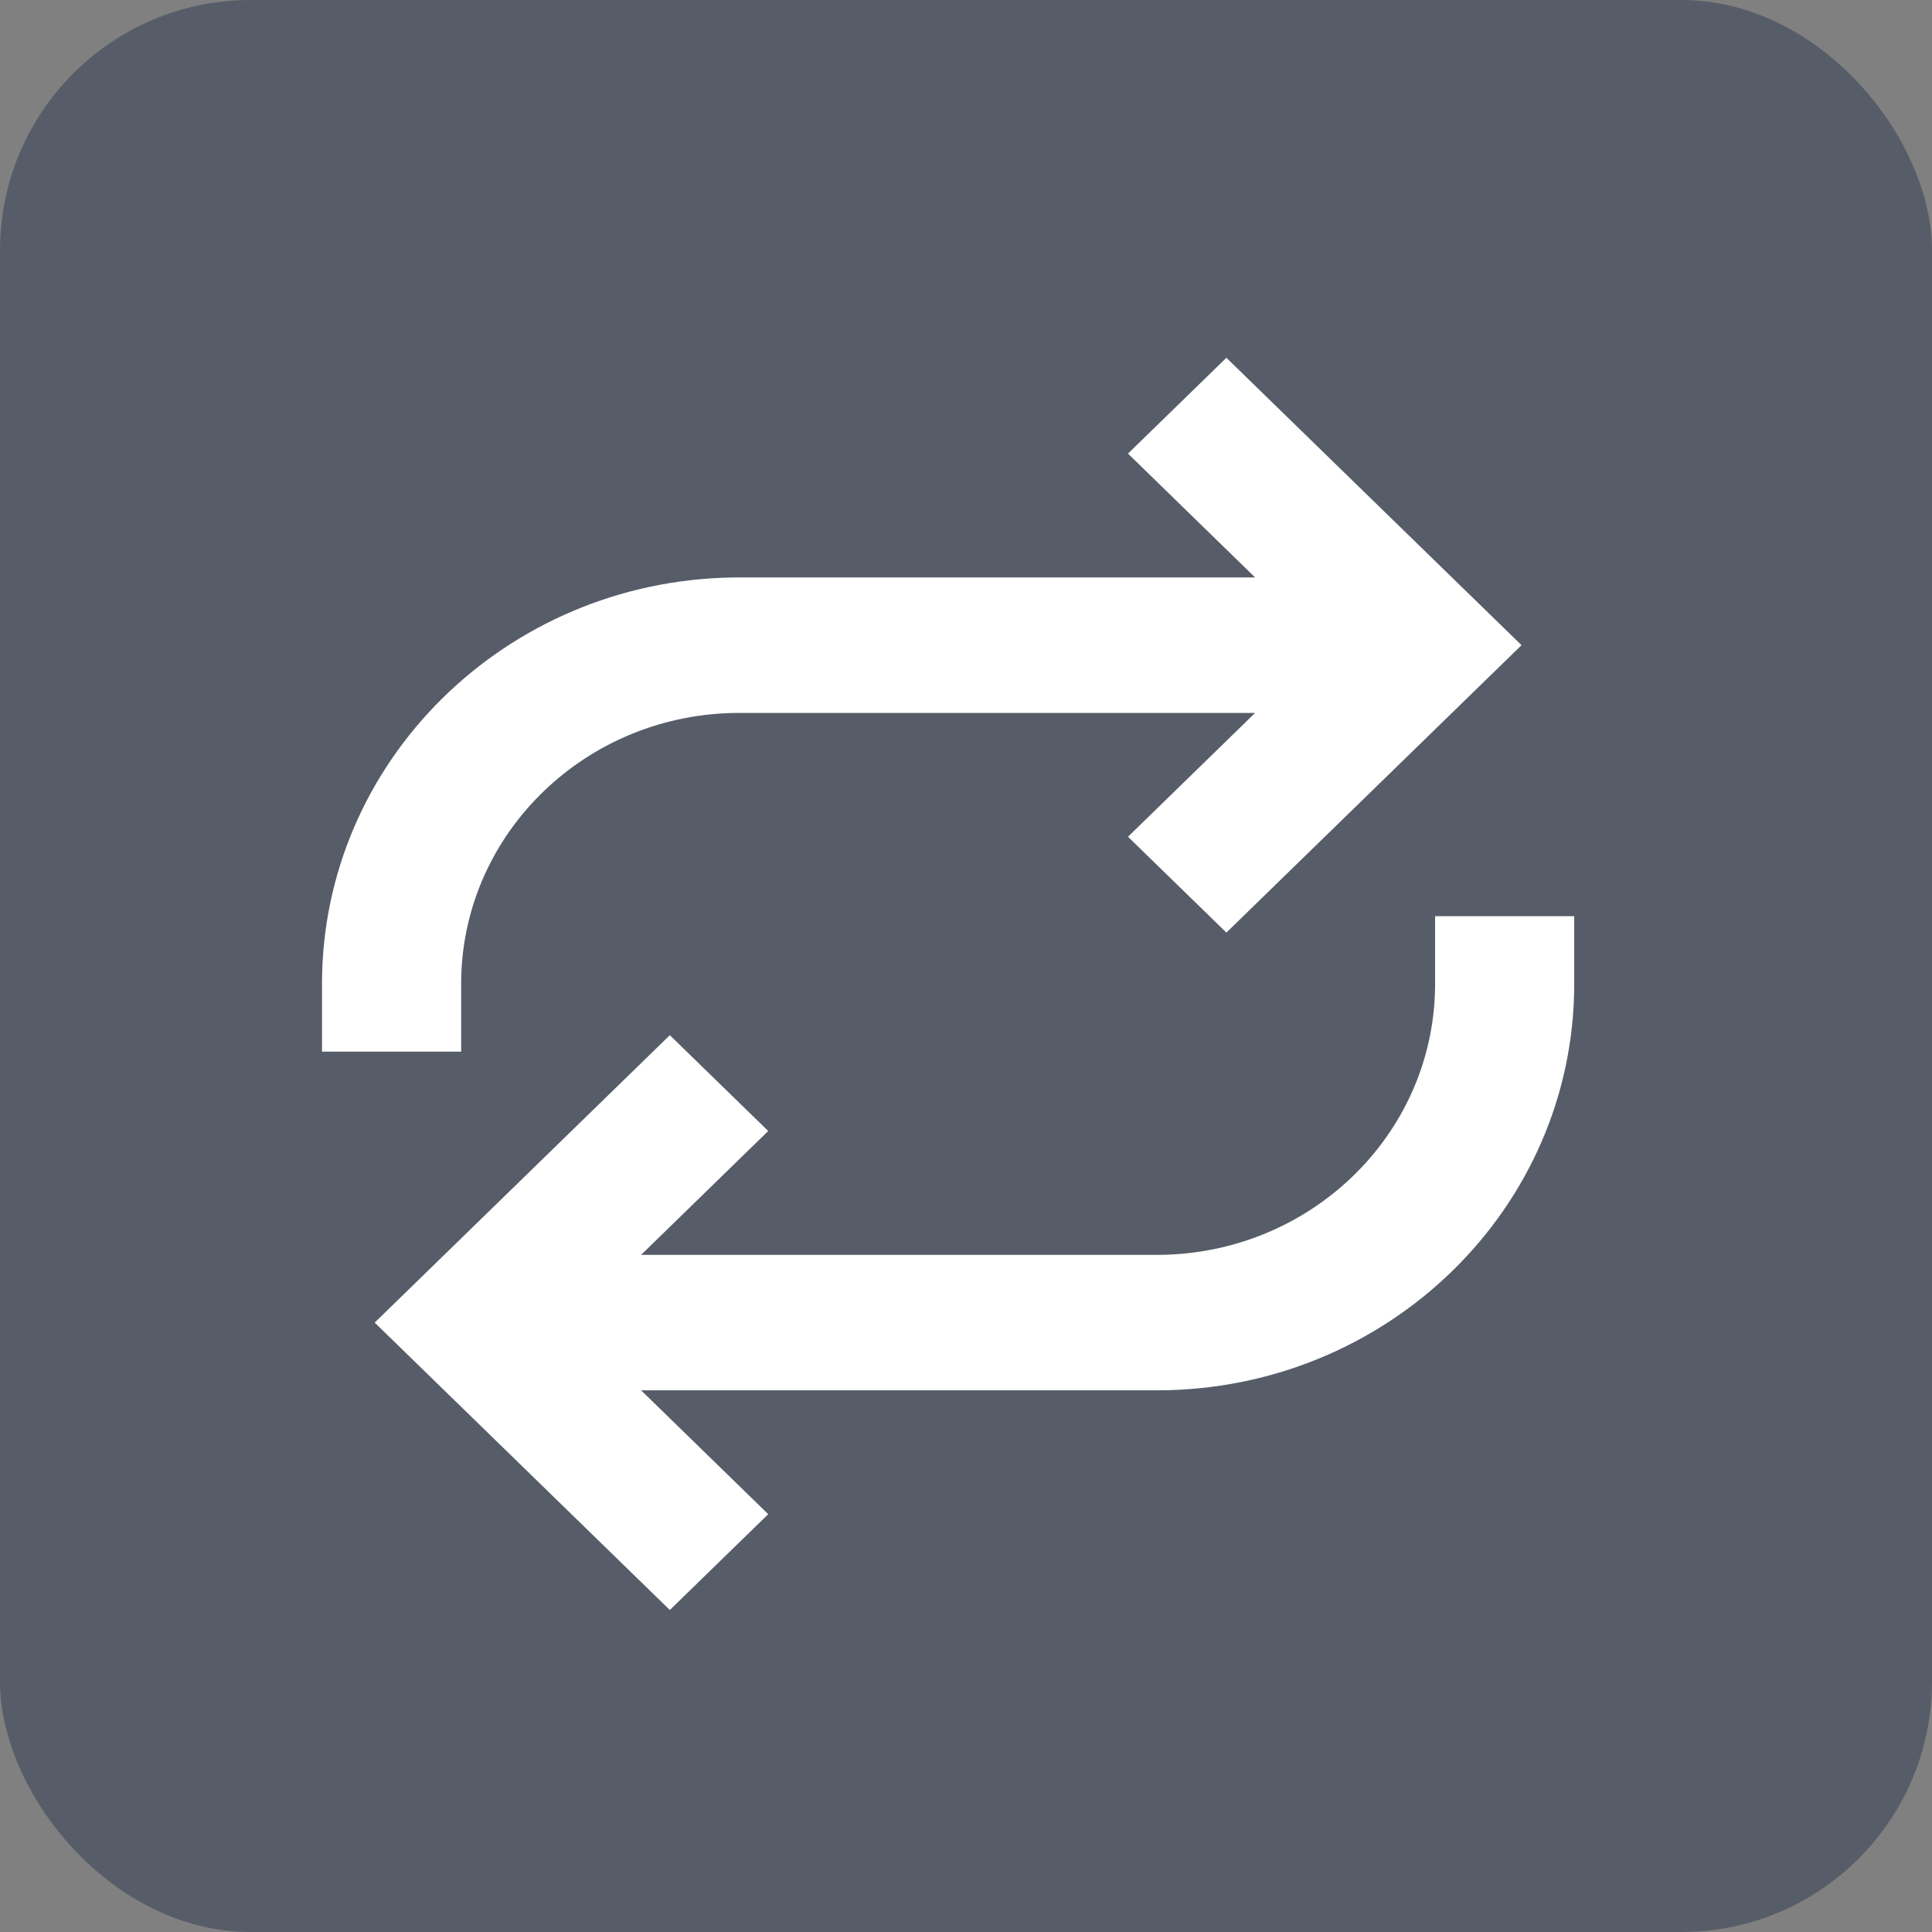 <svg width="54" height="54" viewBox="0 0 54 54" fill="none" xmlns="http://www.w3.org/2000/svg">
<rect x="0" y="0" width="54" height="54" fill="#808080" stroke="none"/>
<rect width="54" height="54" rx="7" fill="#2E3A51" fill-opacity="0.5"/>
<path fill-rule="evenodd" clip-rule="evenodd" d="M44 25.607V27.5C44 33.774 38.777 38.86 32.333 38.86L17.919 38.86L21.472 42.322L18.722 45L10.473 36.967L18.722 28.934L21.472 31.612L17.919 35.074L32.333 35.074C36.586 35.074 40.041 31.75 40.11 27.625L40.111 27.5L40.111 25.607H44ZM34.278 10L42.527 18.033L34.278 26.066L31.528 23.388L35.081 19.926H20.667C16.414 19.926 12.959 23.25 12.89 27.375L12.889 27.5L12.889 29.393H9V27.5C9 21.289 14.119 16.241 20.474 16.141L20.667 16.14L35.081 16.14L31.528 12.678L34.278 10Z" fill="white"/>
</svg>
